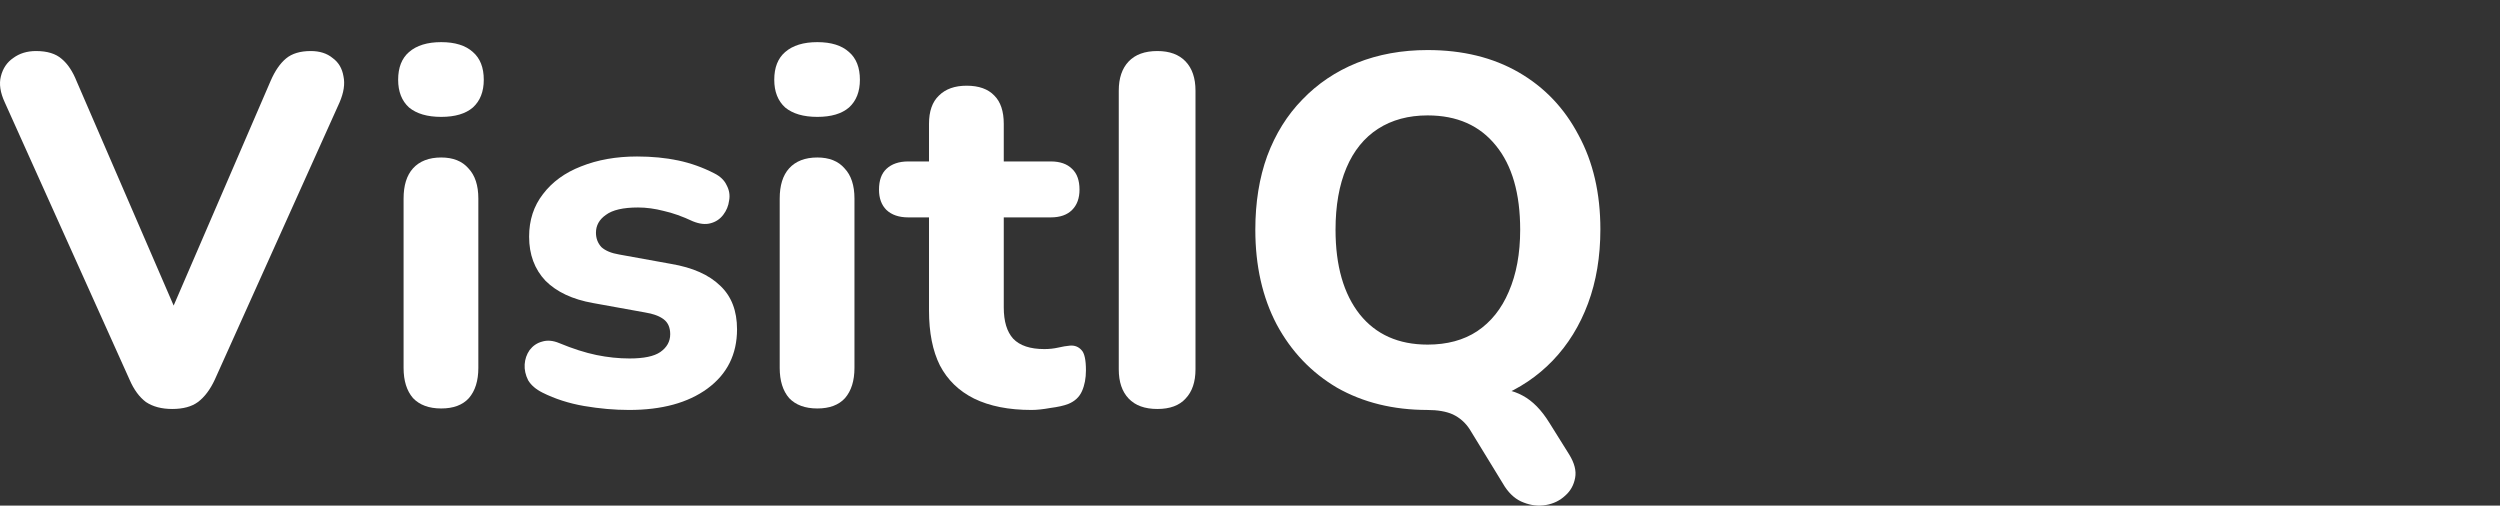 <svg width="178" height="36" viewBox="0 0 178 36" fill="none" xmlns="http://www.w3.org/2000/svg">
<rect x="0" y="0" width="178" height="36" fill="#333333" stroke="none"/>
<path d="M12.259 29.119C11.507 29.119 10.884 28.954 10.391 28.625C9.921 28.273 9.533 27.744 9.228 27.039L0.345 7.3C0.016 6.595 -0.078 5.973 0.063 5.432C0.204 4.868 0.498 4.433 0.945 4.128C1.391 3.799 1.932 3.634 2.566 3.634C3.365 3.634 3.976 3.822 4.399 4.198C4.822 4.551 5.174 5.08 5.456 5.785L13.246 23.796H11.484L19.273 5.749C19.579 5.044 19.943 4.516 20.366 4.163C20.789 3.811 21.377 3.634 22.128 3.634C22.763 3.634 23.28 3.799 23.679 4.128C24.102 4.433 24.361 4.868 24.455 5.432C24.572 5.973 24.478 6.595 24.173 7.3L15.29 27.039C14.961 27.744 14.562 28.273 14.092 28.625C13.646 28.954 13.035 29.119 12.259 29.119Z" fill="white"/>
<path d="M31.414 29.083C30.545 29.083 29.875 28.837 29.405 28.343C28.959 27.826 28.735 27.109 28.735 26.193V14.138C28.735 13.198 28.959 12.482 29.405 11.988C29.875 11.471 30.545 11.213 31.414 11.213C32.26 11.213 32.906 11.471 33.353 11.988C33.823 12.482 34.058 13.198 34.058 14.138V26.193C34.058 27.109 33.834 27.826 33.388 28.343C32.941 28.837 32.283 29.083 31.414 29.083ZM31.414 8.322C30.427 8.322 29.663 8.099 29.123 7.653C28.606 7.183 28.348 6.525 28.348 5.679C28.348 4.809 28.606 4.151 29.123 3.705C29.663 3.235 30.427 3 31.414 3C32.401 3 33.153 3.235 33.67 3.705C34.187 4.151 34.445 4.809 34.445 5.679C34.445 6.525 34.187 7.183 33.67 7.653C33.153 8.099 32.401 8.322 31.414 8.322Z" fill="white"/>
<path d="M44.793 29.189C43.759 29.189 42.69 29.095 41.586 28.907C40.505 28.719 39.518 28.402 38.625 27.955C38.155 27.72 37.814 27.427 37.603 27.074C37.415 26.698 37.333 26.322 37.356 25.946C37.38 25.57 37.497 25.23 37.709 24.924C37.944 24.619 38.237 24.419 38.59 24.325C38.966 24.207 39.377 24.243 39.823 24.431C40.787 24.83 41.668 25.112 42.467 25.277C43.266 25.441 44.053 25.523 44.829 25.523C45.839 25.523 46.568 25.371 47.014 25.065C47.484 24.736 47.719 24.313 47.719 23.796C47.719 23.326 47.566 22.974 47.261 22.739C46.955 22.504 46.509 22.339 45.921 22.245L42.22 21.576C40.763 21.317 39.635 20.788 38.837 19.989C38.061 19.167 37.673 18.121 37.673 16.852C37.673 15.677 38.002 14.667 38.66 13.821C39.318 12.952 40.223 12.294 41.374 11.847C42.549 11.377 43.877 11.142 45.357 11.142C46.415 11.142 47.39 11.236 48.283 11.424C49.176 11.612 50.033 11.918 50.856 12.341C51.279 12.552 51.573 12.834 51.737 13.187C51.925 13.539 51.984 13.903 51.913 14.279C51.866 14.655 51.725 14.996 51.49 15.302C51.255 15.607 50.95 15.807 50.574 15.901C50.221 15.995 49.81 15.948 49.34 15.76C48.588 15.407 47.895 15.161 47.261 15.02C46.626 14.855 46.015 14.773 45.428 14.773C44.37 14.773 43.607 14.949 43.137 15.302C42.667 15.63 42.432 16.053 42.432 16.57C42.432 16.97 42.561 17.311 42.819 17.593C43.102 17.851 43.524 18.027 44.088 18.121L47.789 18.791C49.317 19.049 50.48 19.566 51.279 20.342C52.078 21.094 52.477 22.128 52.477 23.444C52.477 25.23 51.772 26.64 50.362 27.673C48.976 28.684 47.12 29.189 44.793 29.189Z" fill="white"/>
<path d="M58.194 29.083C57.325 29.083 56.655 28.837 56.185 28.343C55.739 27.826 55.515 27.109 55.515 26.193V14.138C55.515 13.198 55.739 12.482 56.185 11.988C56.655 11.471 57.325 11.213 58.194 11.213C59.04 11.213 59.686 11.471 60.133 11.988C60.603 12.482 60.838 13.198 60.838 14.138V26.193C60.838 27.109 60.614 27.826 60.168 28.343C59.721 28.837 59.063 29.083 58.194 29.083ZM58.194 8.322C57.207 8.322 56.444 8.099 55.903 7.653C55.386 7.183 55.127 6.525 55.127 5.679C55.127 4.809 55.386 4.151 55.903 3.705C56.444 3.235 57.207 3 58.194 3C59.181 3 59.933 3.235 60.45 3.705C60.967 4.151 61.225 4.809 61.225 5.679C61.225 6.525 60.967 7.183 60.45 7.653C59.933 8.099 59.181 8.322 58.194 8.322Z" fill="white"/>
<path d="M73.442 29.189C71.82 29.189 70.457 28.919 69.353 28.378C68.272 27.838 67.461 27.051 66.921 26.017C66.404 24.983 66.145 23.679 66.145 22.104V15.478H64.665C64.007 15.478 63.49 15.302 63.114 14.949C62.761 14.597 62.585 14.115 62.585 13.504C62.585 12.846 62.761 12.352 63.114 12.023C63.49 11.671 64.007 11.495 64.665 11.495H66.145V8.816C66.145 7.923 66.38 7.253 66.85 6.807C67.32 6.337 67.978 6.102 68.824 6.102C69.694 6.102 70.351 6.337 70.798 6.807C71.244 7.253 71.468 7.923 71.468 8.816V11.495H74.816C75.474 11.495 75.979 11.671 76.332 12.023C76.684 12.352 76.861 12.846 76.861 13.504C76.861 14.115 76.684 14.597 76.332 14.949C75.979 15.302 75.474 15.478 74.816 15.478H71.468V21.893C71.468 22.88 71.691 23.62 72.137 24.113C72.607 24.607 73.347 24.854 74.358 24.854C74.71 24.854 75.039 24.818 75.345 24.748C75.65 24.677 75.932 24.63 76.191 24.607C76.52 24.583 76.79 24.689 77.001 24.924C77.213 25.136 77.319 25.617 77.319 26.369C77.319 26.933 77.225 27.427 77.037 27.85C76.849 28.273 76.52 28.578 76.05 28.766C75.744 28.884 75.321 28.978 74.781 29.048C74.264 29.142 73.817 29.189 73.442 29.189Z" fill="white"/>
<path d="M82.405 29.119C81.512 29.119 80.831 28.872 80.361 28.378C79.891 27.885 79.656 27.192 79.656 26.299V6.454C79.656 5.561 79.891 4.868 80.361 4.375C80.831 3.881 81.512 3.634 82.405 3.634C83.274 3.634 83.944 3.881 84.414 4.375C84.884 4.868 85.119 5.561 85.119 6.454V26.299C85.119 27.192 84.884 27.885 84.414 28.378C83.968 28.872 83.298 29.119 82.405 29.119Z" fill="white"/>
<path d="M111.727 32.361C112.103 32.972 112.244 33.525 112.15 34.018C112.056 34.535 111.821 34.958 111.445 35.287C111.069 35.639 110.61 35.863 110.07 35.957C109.553 36.051 109.024 35.992 108.484 35.78C107.967 35.592 107.52 35.216 107.144 34.653L104.642 30.564C104.336 30.094 103.937 29.741 103.443 29.506C102.973 29.295 102.362 29.189 101.61 29.189L105.77 27.603C106.851 27.603 107.732 27.791 108.413 28.167C109.118 28.543 109.753 29.189 110.317 30.105L111.727 32.361ZM101.646 29.189C99.202 29.189 97.052 28.66 95.195 27.603C93.362 26.522 91.929 25.018 90.895 23.091C89.885 21.164 89.379 18.92 89.379 16.359C89.379 14.409 89.662 12.658 90.225 11.107C90.813 9.533 91.647 8.193 92.728 7.089C93.809 5.961 95.101 5.091 96.605 4.48C98.133 3.869 99.813 3.564 101.646 3.564C104.137 3.564 106.298 4.093 108.131 5.15C109.964 6.208 111.386 7.7 112.396 9.627C113.43 11.53 113.947 13.762 113.947 16.324C113.947 18.274 113.653 20.036 113.066 21.611C112.479 23.185 111.644 24.536 110.563 25.664C109.482 26.792 108.19 27.662 106.686 28.273C105.182 28.884 103.502 29.189 101.646 29.189ZM101.646 24.536C103.032 24.536 104.207 24.219 105.171 23.585C106.157 22.927 106.909 21.987 107.426 20.765C107.967 19.519 108.237 18.051 108.237 16.359C108.237 13.774 107.661 11.777 106.51 10.367C105.358 8.933 103.737 8.217 101.646 8.217C100.283 8.217 99.108 8.534 98.121 9.168C97.134 9.803 96.382 10.731 95.865 11.953C95.348 13.175 95.09 14.643 95.09 16.359C95.09 18.92 95.665 20.929 96.817 22.386C97.968 23.82 99.578 24.536 101.646 24.536Z" fill="white"/>
</svg>

